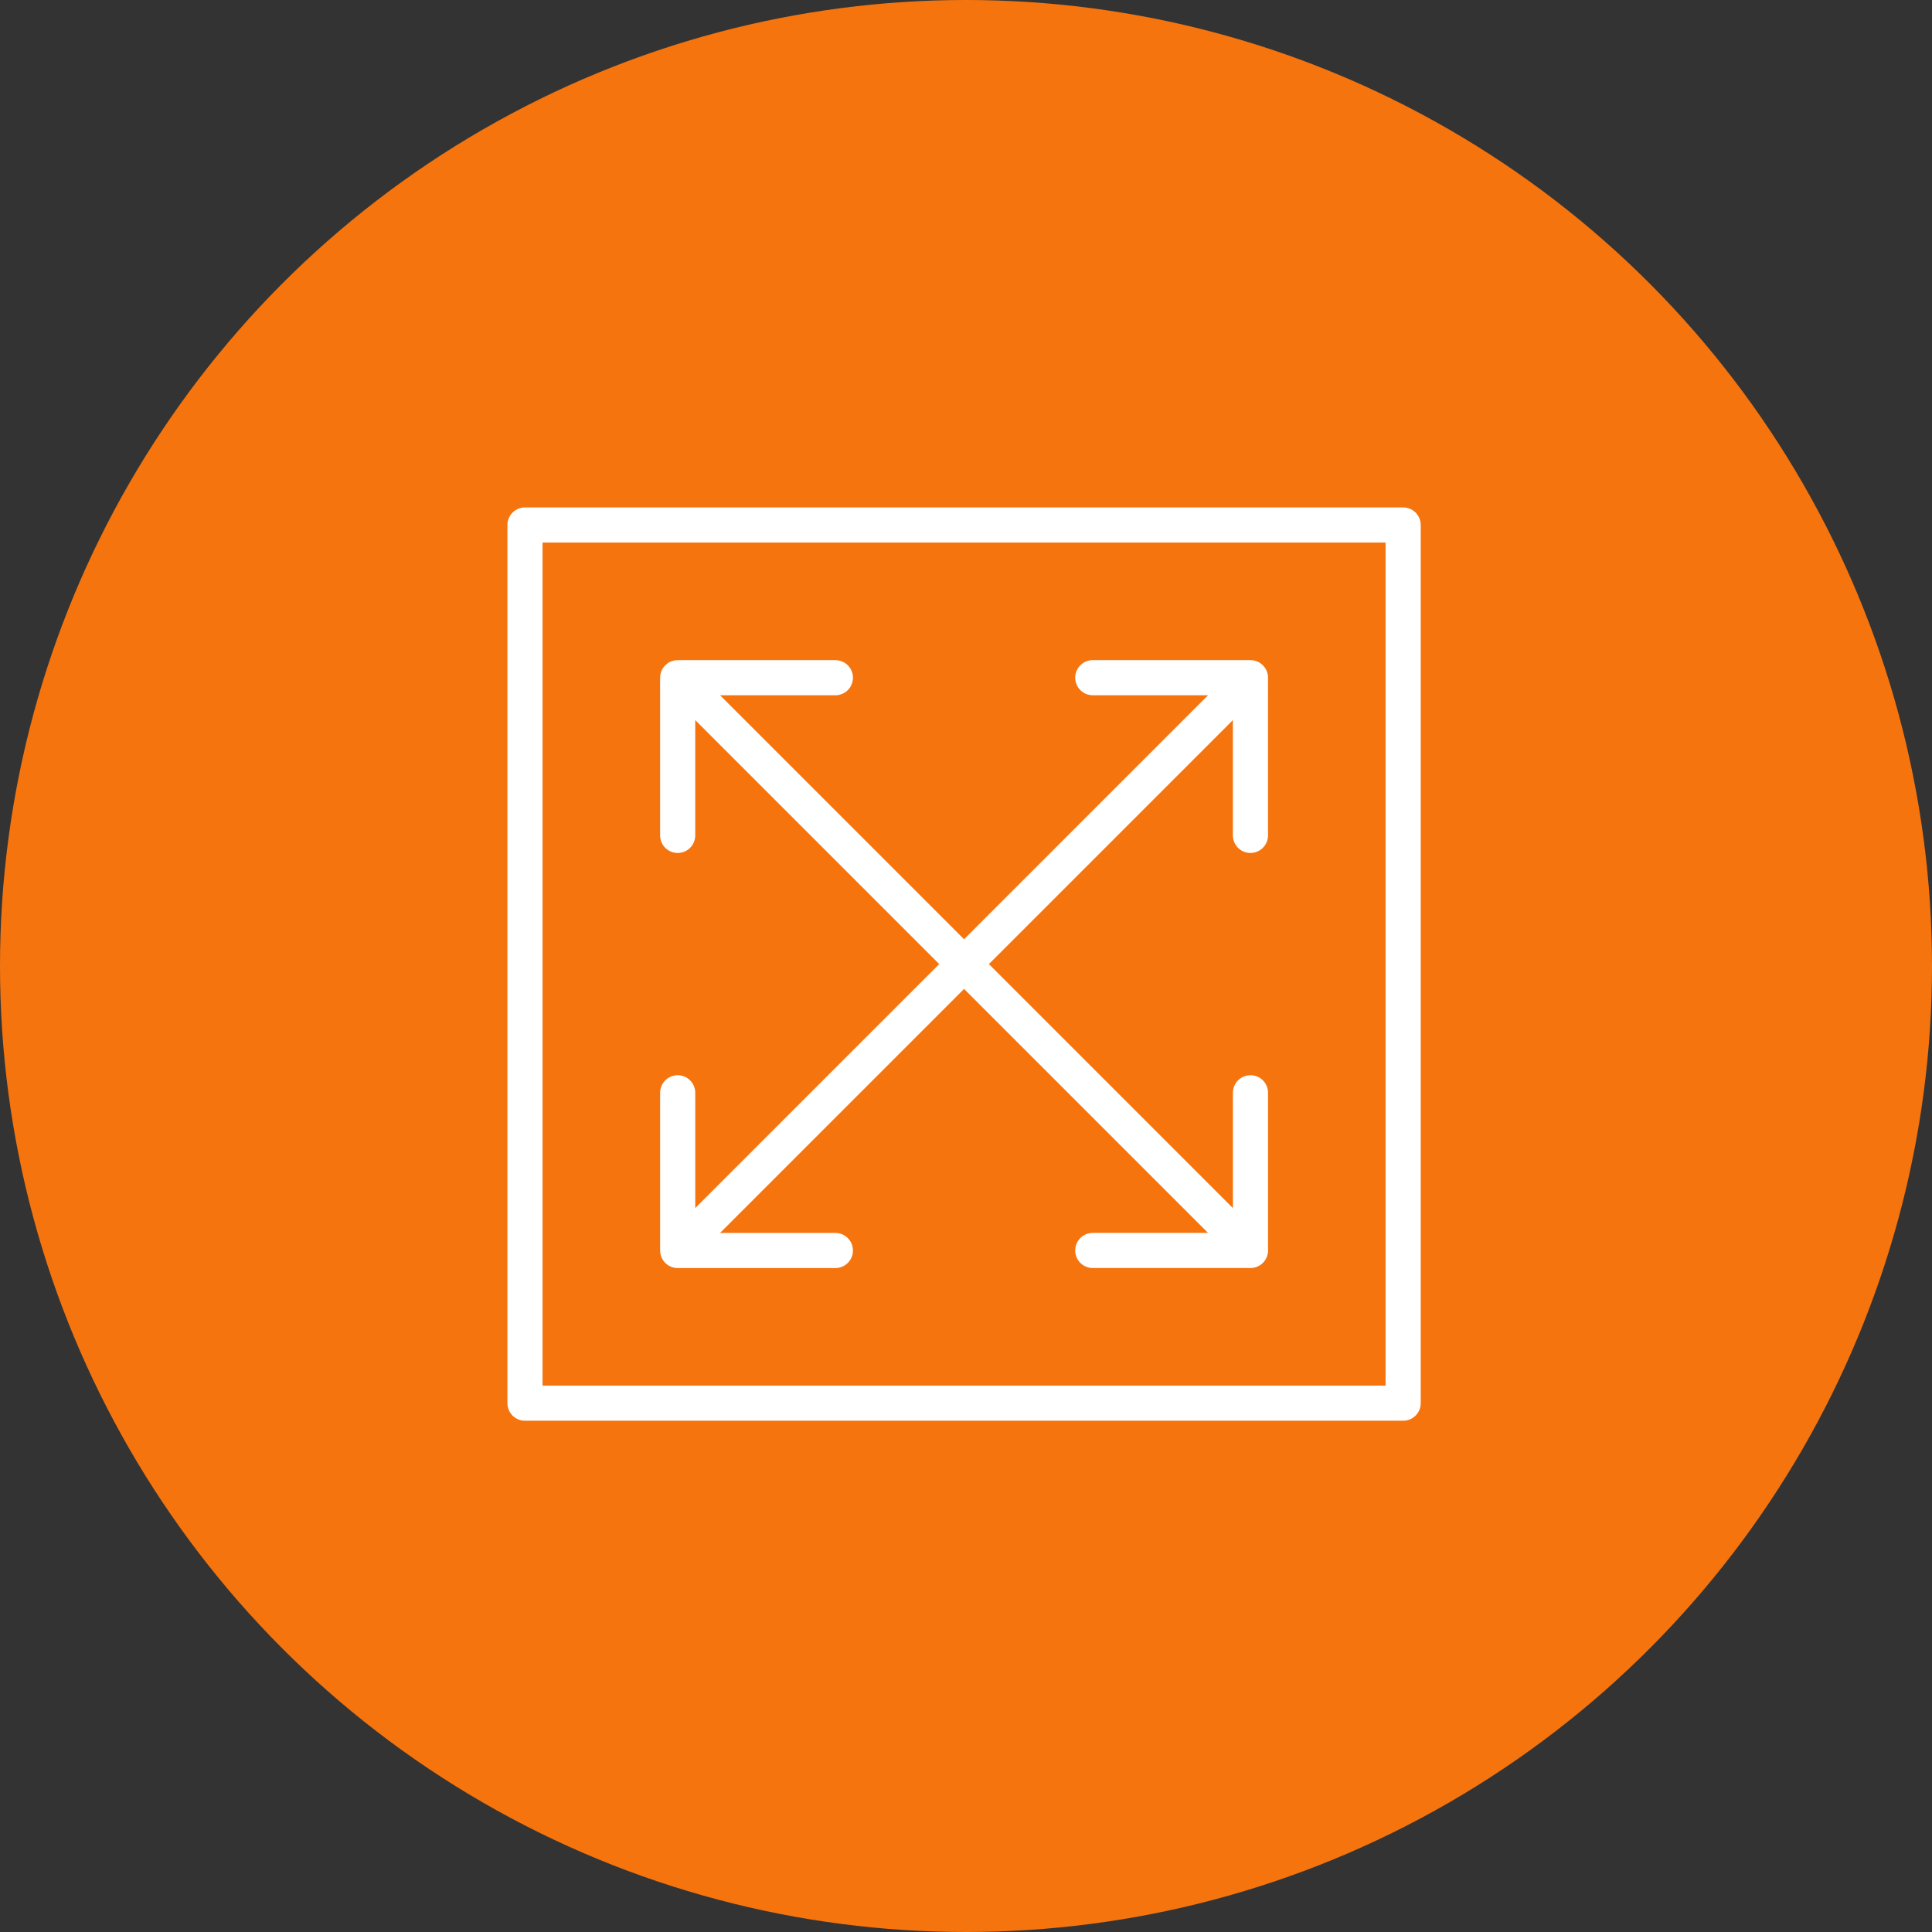 <svg xmlns="http://www.w3.org/2000/svg" width="110" height="110" viewBox="0 0 110 110"><rect x="0" y="0" width="110" height="110" fill="#333333" stroke="none"/><g transform="translate(-1244 -1421)"><circle cx="55" cy="55" r="55" transform="translate(1244 1421)" fill="#f5740e"/><g transform="translate(1273.89 1450.891)"><g transform="translate(0 0)"><path d="M143.621,152.6v-8.978H152.6" transform="translate(-134.927 -134.927)" fill="none" stroke="#fff" stroke-linecap="round" stroke-linejoin="round" stroke-width="2"/><line x2="32.37" y2="32.37" transform="translate(8.815 8.815)" fill="none" stroke="#fff" stroke-linecap="round" stroke-linejoin="round" stroke-width="2"/><path d="M161.88,152.9v8.978H152.9" transform="translate(-120.573 -120.573)" fill="none" stroke="#fff" stroke-linecap="round" stroke-linejoin="round" stroke-width="2"/><path d="M152.9,143.621h8.978V152.6" transform="translate(-120.573 -134.927)" fill="none" stroke="#fff" stroke-linecap="round" stroke-linejoin="round" stroke-width="2"/><line x1="32.37" y2="32.37" transform="translate(8.815 8.815)" fill="none" stroke="#fff" stroke-linecap="round" stroke-linejoin="round" stroke-width="2"/><path d="M152.6,161.88h-8.978V152.9" transform="translate(-134.927 -120.573)" fill="none" stroke="#fff" stroke-linecap="round" stroke-linejoin="round" stroke-width="2"/><rect width="50" height="50" transform="translate(0 0)" fill="none" stroke="#fff" stroke-linecap="round" stroke-linejoin="round" stroke-width="2"/></g></g></g></svg>